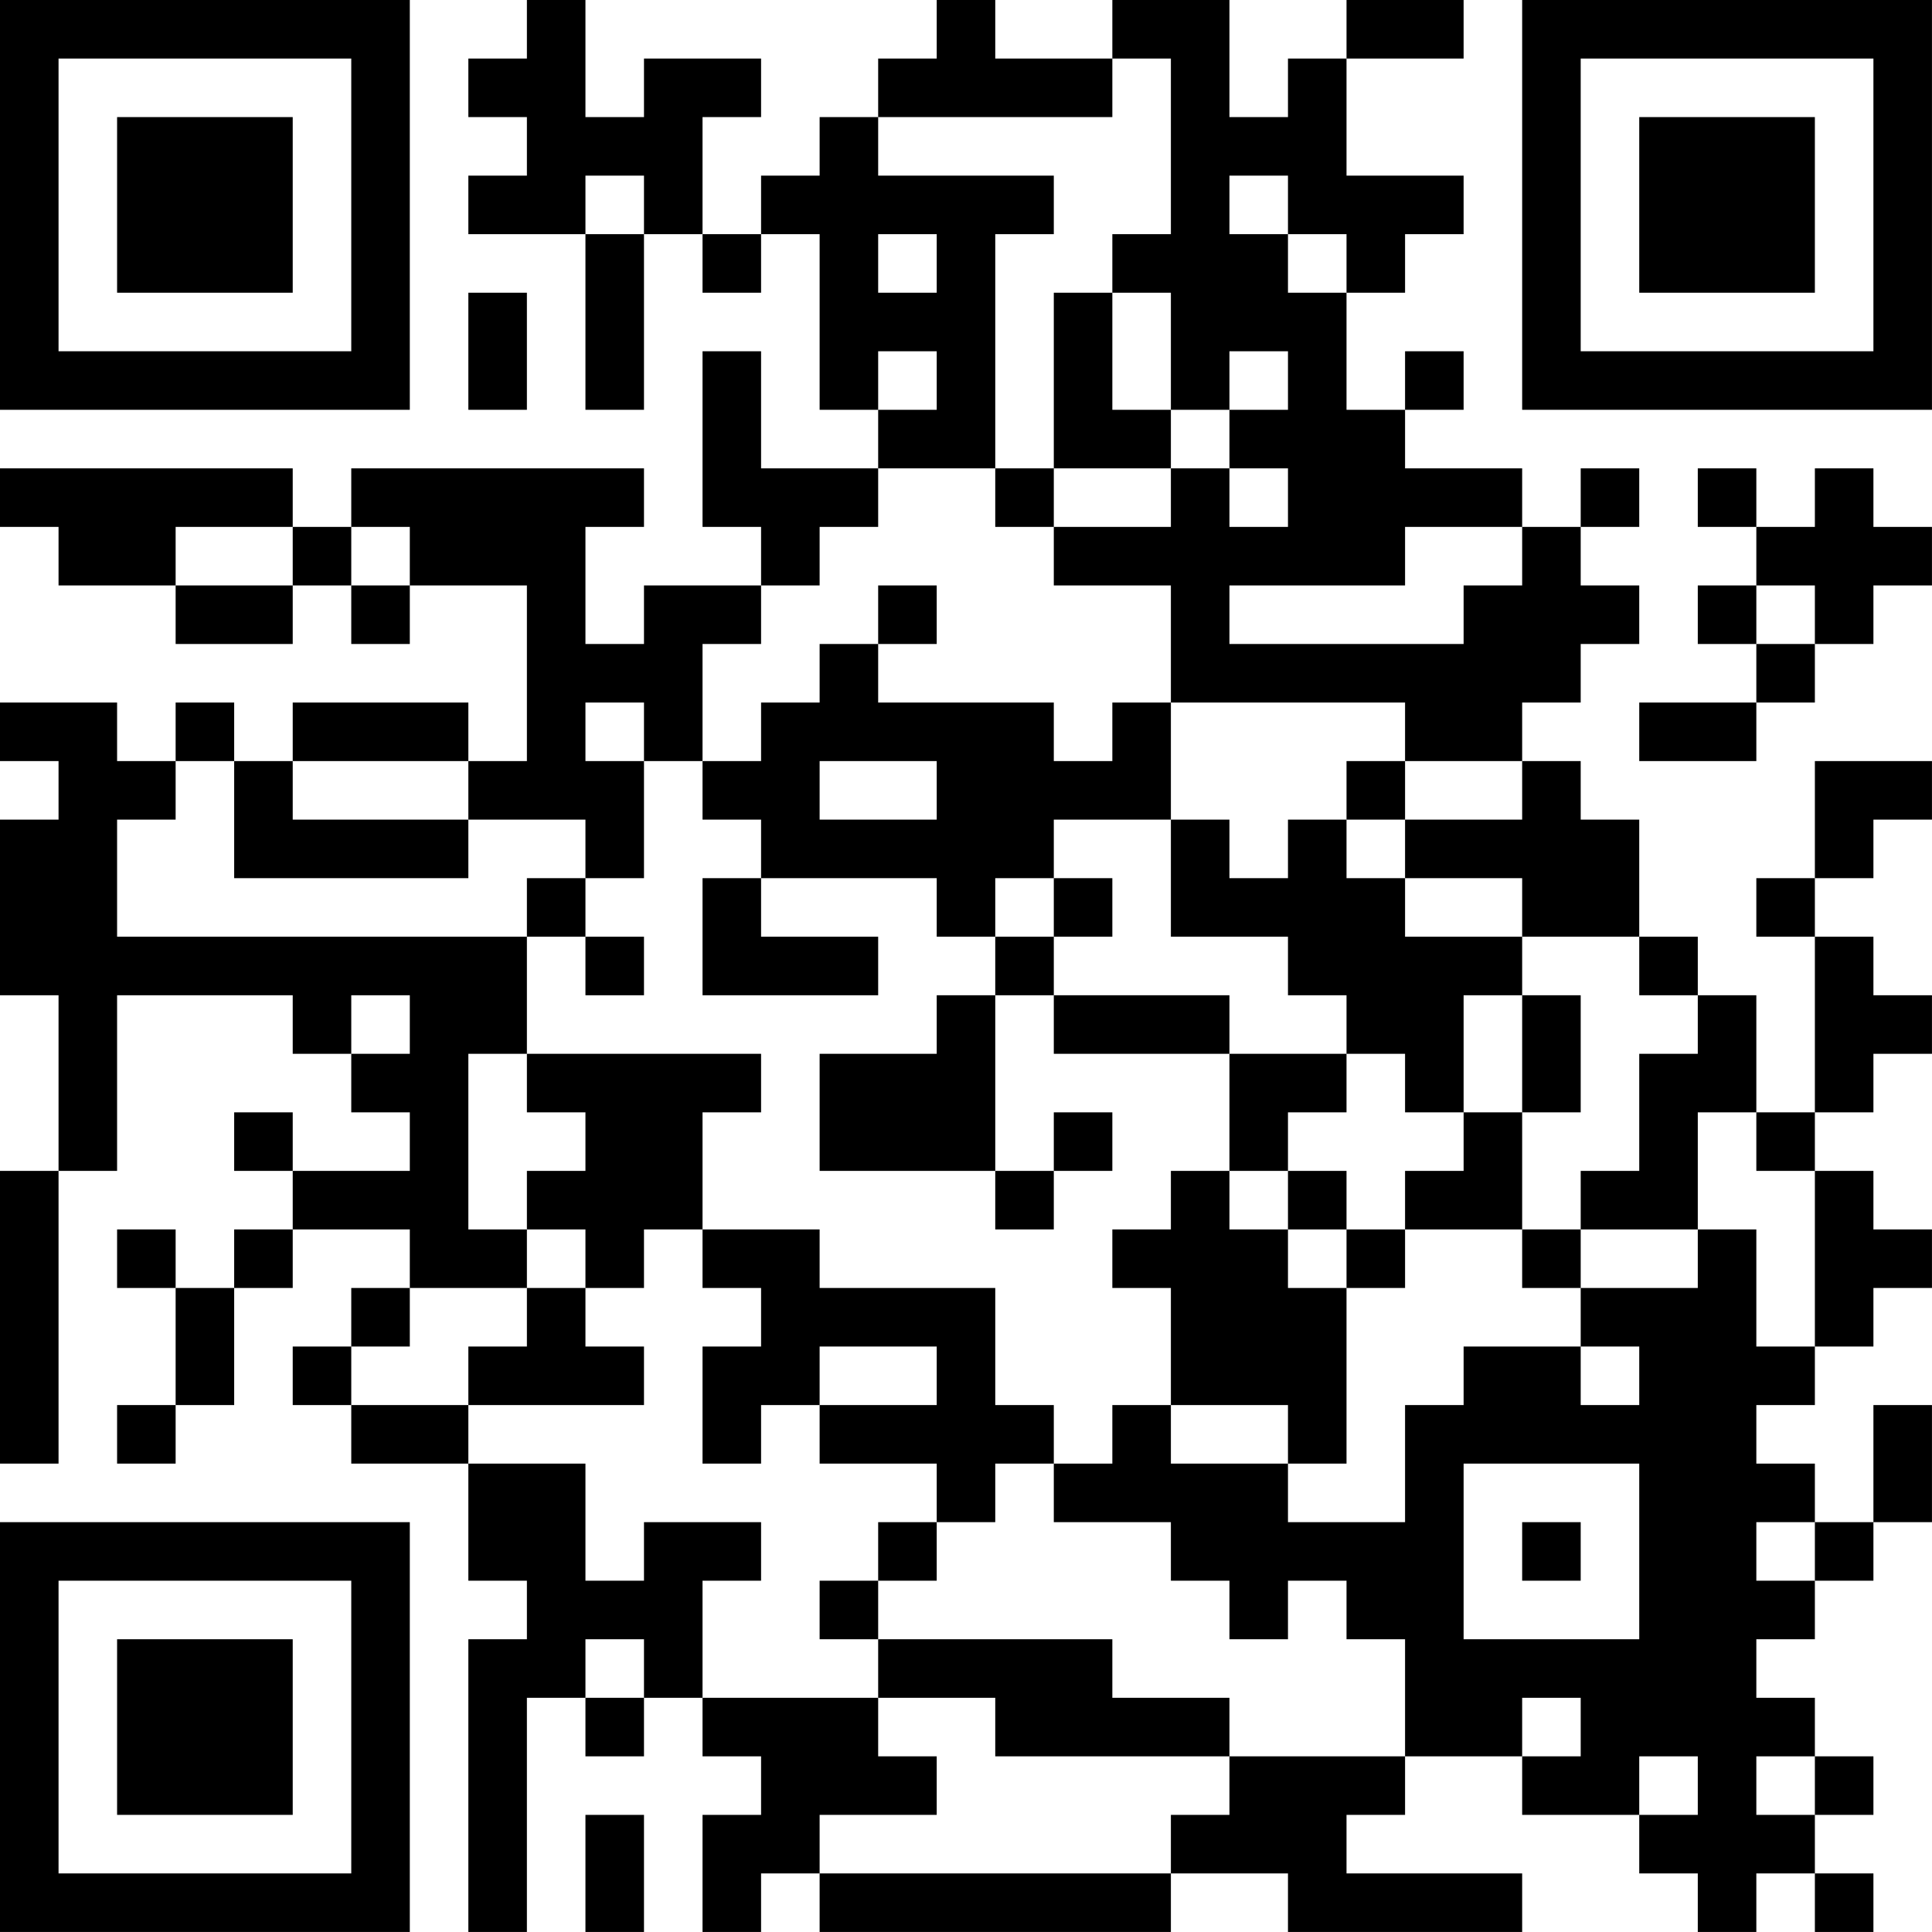 <?xml version="1.0" encoding="UTF-8"?>
<svg xmlns="http://www.w3.org/2000/svg" version="1.1" width="400" height="400" viewBox="0 0 400 400"><rect x="0" y="0" width="400" height="400" fill="#ffffff"/><g transform="scale(12.121)"><g transform="translate(0,0)"><path fill-rule="evenodd" d="M9 0L9 1L8 1L8 2L9 2L9 3L8 3L8 4L10 4L10 7L11 7L11 4L12 4L12 5L13 5L13 4L14 4L14 7L15 7L15 8L13 8L13 6L12 6L12 9L13 9L13 10L11 10L11 11L10 11L10 9L11 9L11 8L6 8L6 9L5 9L5 8L0 8L0 9L1 9L1 10L3 10L3 11L5 11L5 10L6 10L6 11L7 11L7 10L9 10L9 13L8 13L8 12L5 12L5 13L4 13L4 12L3 12L3 13L2 13L2 12L0 12L0 13L1 13L1 14L0 14L0 17L1 17L1 20L0 20L0 25L1 25L1 20L2 20L2 17L5 17L5 18L6 18L6 19L7 19L7 20L5 20L5 19L4 19L4 20L5 20L5 21L4 21L4 22L3 22L3 21L2 21L2 22L3 22L3 24L2 24L2 25L3 25L3 24L4 24L4 22L5 22L5 21L7 21L7 22L6 22L6 23L5 23L5 24L6 24L6 25L8 25L8 27L9 27L9 28L8 28L8 33L9 33L9 29L10 29L10 30L11 30L11 29L12 29L12 30L13 30L13 31L12 31L12 33L13 33L13 32L14 32L14 33L20 33L20 32L22 32L22 33L26 33L26 32L23 32L23 31L24 31L24 30L26 30L26 31L28 31L28 32L29 32L29 33L30 33L30 32L31 32L31 33L32 33L32 32L31 32L31 31L32 31L32 30L31 30L31 29L30 29L30 28L31 28L31 27L32 27L32 26L33 26L33 24L32 24L32 26L31 26L31 25L30 25L30 24L31 24L31 23L32 23L32 22L33 22L33 21L32 21L32 20L31 20L31 19L32 19L32 18L33 18L33 17L32 17L32 16L31 16L31 15L32 15L32 14L33 14L33 13L31 13L31 15L30 15L30 16L31 16L31 19L30 19L30 17L29 17L29 16L28 16L28 14L27 14L27 13L26 13L26 12L27 12L27 11L28 11L28 10L27 10L27 9L28 9L28 8L27 8L27 9L26 9L26 8L24 8L24 7L25 7L25 6L24 6L24 7L23 7L23 5L24 5L24 4L25 4L25 3L23 3L23 1L25 1L25 0L23 0L23 1L22 1L22 2L21 2L21 0L19 0L19 1L17 1L17 0L16 0L16 1L15 1L15 2L14 2L14 3L13 3L13 4L12 4L12 2L13 2L13 1L11 1L11 2L10 2L10 0ZM19 1L19 2L15 2L15 3L18 3L18 4L17 4L17 8L15 8L15 9L14 9L14 10L13 10L13 11L12 11L12 13L11 13L11 12L10 12L10 13L11 13L11 15L10 15L10 14L8 14L8 13L5 13L5 14L8 14L8 15L4 15L4 13L3 13L3 14L2 14L2 16L9 16L9 18L8 18L8 21L9 21L9 22L7 22L7 23L6 23L6 24L8 24L8 25L10 25L10 27L11 27L11 26L13 26L13 27L12 27L12 29L15 29L15 30L16 30L16 31L14 31L14 32L20 32L20 31L21 31L21 30L24 30L24 28L23 28L23 27L22 27L22 28L21 28L21 27L20 27L20 26L18 26L18 25L19 25L19 24L20 24L20 25L22 25L22 26L24 26L24 24L25 24L25 23L27 23L27 24L28 24L28 23L27 23L27 22L29 22L29 21L30 21L30 23L31 23L31 20L30 20L30 19L29 19L29 21L27 21L27 20L28 20L28 18L29 18L29 17L28 17L28 16L26 16L26 15L24 15L24 14L26 14L26 13L24 13L24 12L20 12L20 10L18 10L18 9L20 9L20 8L21 8L21 9L22 9L22 8L21 8L21 7L22 7L22 6L21 6L21 7L20 7L20 5L19 5L19 4L20 4L20 1ZM10 3L10 4L11 4L11 3ZM21 3L21 4L22 4L22 5L23 5L23 4L22 4L22 3ZM15 4L15 5L16 5L16 4ZM8 5L8 7L9 7L9 5ZM18 5L18 8L17 8L17 9L18 9L18 8L20 8L20 7L19 7L19 5ZM15 6L15 7L16 7L16 6ZM29 8L29 9L30 9L30 10L29 10L29 11L30 11L30 12L28 12L28 13L30 13L30 12L31 12L31 11L32 11L32 10L33 10L33 9L32 9L32 8L31 8L31 9L30 9L30 8ZM3 9L3 10L5 10L5 9ZM6 9L6 10L7 10L7 9ZM24 9L24 10L21 10L21 11L25 11L25 10L26 10L26 9ZM15 10L15 11L14 11L14 12L13 12L13 13L12 13L12 14L13 14L13 15L12 15L12 17L15 17L15 16L13 16L13 15L16 15L16 16L17 16L17 17L16 17L16 18L14 18L14 20L17 20L17 21L18 21L18 20L19 20L19 19L18 19L18 20L17 20L17 17L18 17L18 18L21 18L21 20L20 20L20 21L19 21L19 22L20 22L20 24L22 24L22 25L23 25L23 22L24 22L24 21L26 21L26 22L27 22L27 21L26 21L26 19L27 19L27 17L26 17L26 16L24 16L24 15L23 15L23 14L24 14L24 13L23 13L23 14L22 14L22 15L21 15L21 14L20 14L20 12L19 12L19 13L18 13L18 12L15 12L15 11L16 11L16 10ZM30 10L30 11L31 11L31 10ZM14 13L14 14L16 14L16 13ZM18 14L18 15L17 15L17 16L18 16L18 17L21 17L21 18L23 18L23 19L22 19L22 20L21 20L21 21L22 21L22 22L23 22L23 21L24 21L24 20L25 20L25 19L26 19L26 17L25 17L25 19L24 19L24 18L23 18L23 17L22 17L22 16L20 16L20 14ZM9 15L9 16L10 16L10 17L11 17L11 16L10 16L10 15ZM18 15L18 16L19 16L19 15ZM6 17L6 18L7 18L7 17ZM9 18L9 19L10 19L10 20L9 20L9 21L10 21L10 22L9 22L9 23L8 23L8 24L11 24L11 23L10 23L10 22L11 22L11 21L12 21L12 22L13 22L13 23L12 23L12 25L13 25L13 24L14 24L14 25L16 25L16 26L15 26L15 27L14 27L14 28L15 28L15 29L17 29L17 30L21 30L21 29L19 29L19 28L15 28L15 27L16 27L16 26L17 26L17 25L18 25L18 24L17 24L17 22L14 22L14 21L12 21L12 19L13 19L13 18ZM22 20L22 21L23 21L23 20ZM14 23L14 24L16 24L16 23ZM25 25L25 28L28 28L28 25ZM26 26L26 27L27 27L27 26ZM30 26L30 27L31 27L31 26ZM10 28L10 29L11 29L11 28ZM26 29L26 30L27 30L27 29ZM28 30L28 31L29 31L29 30ZM30 30L30 31L31 31L31 30ZM10 31L10 33L11 33L11 31ZM0 0L0 7L7 7L7 0ZM1 1L1 6L6 6L6 1ZM2 2L2 5L5 5L5 2ZM26 0L26 7L33 7L33 0ZM27 1L27 6L32 6L32 1ZM28 2L28 5L31 5L31 2ZM0 26L0 33L7 33L7 26ZM1 27L1 32L6 32L6 27ZM2 28L2 31L5 31L5 28Z" fill="#000000"/></g></g></svg>

